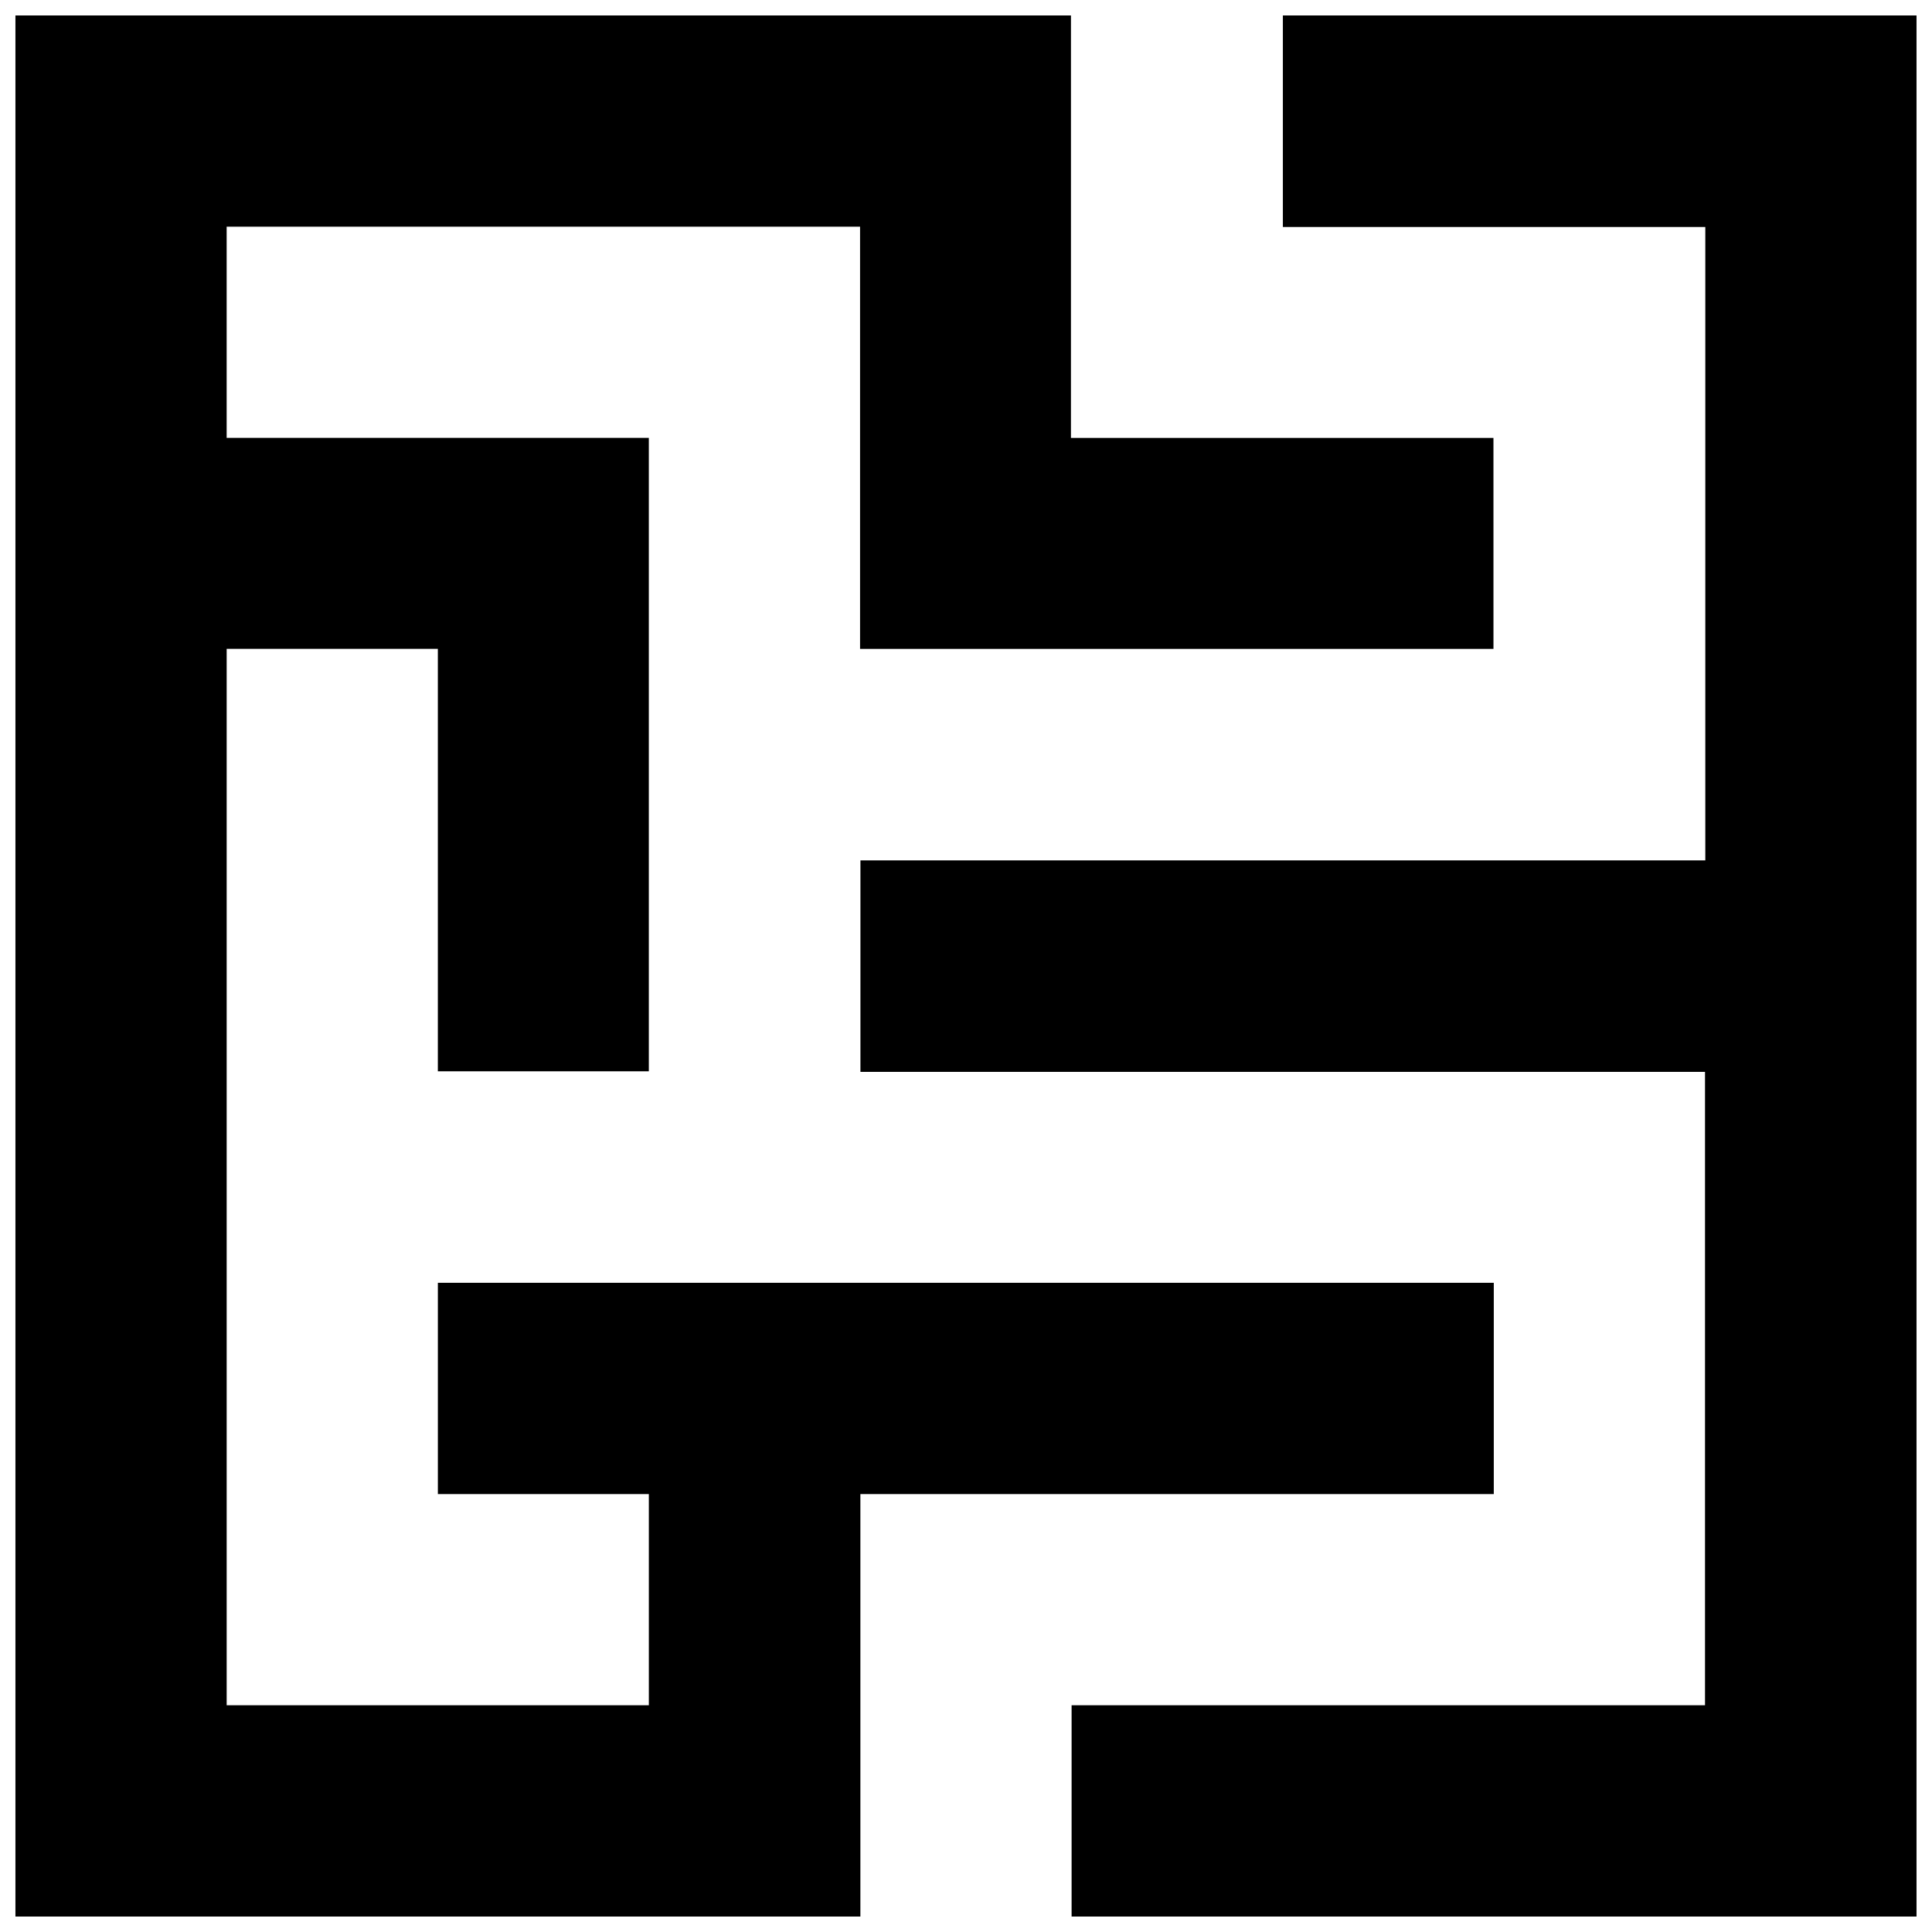 <?xml version="1.0" encoding="UTF-8"?>
<!-- The Best Svg Icon site in the world: iconSvg.co, Visit us! https://iconsvg.co -->
<svg width="800px" height="800px" version="1.1" viewBox="144 144 512 512" xmlns="http://www.w3.org/2000/svg">
 <defs>
  <clipPath id="a">
   <path d="m148.09 148.09h503.81v503.81h-503.81z"/>
  </clipPath>
 </defs>
 <g clip-path="url(#a)">
  <path d="m595.92 148.09h55.984v503.81h-223.92v-55.984h167.86v-167.86h-223.82v-56.043h223.9v-167.86h-111.95v-56.062zm-335.88 503.81h111.97v-111.95h167.86v-55.988h-279.83v55.984l55.91 0.004v55.965h-111.88v-279.96h55.965v111.95h55.91v-167.86h-111.88v-55.965h167.86v111.88h167.86l-0.004-55.91h-111.97l0.004-111.95h-279.73v503.81z"/>
 </g>
</svg>